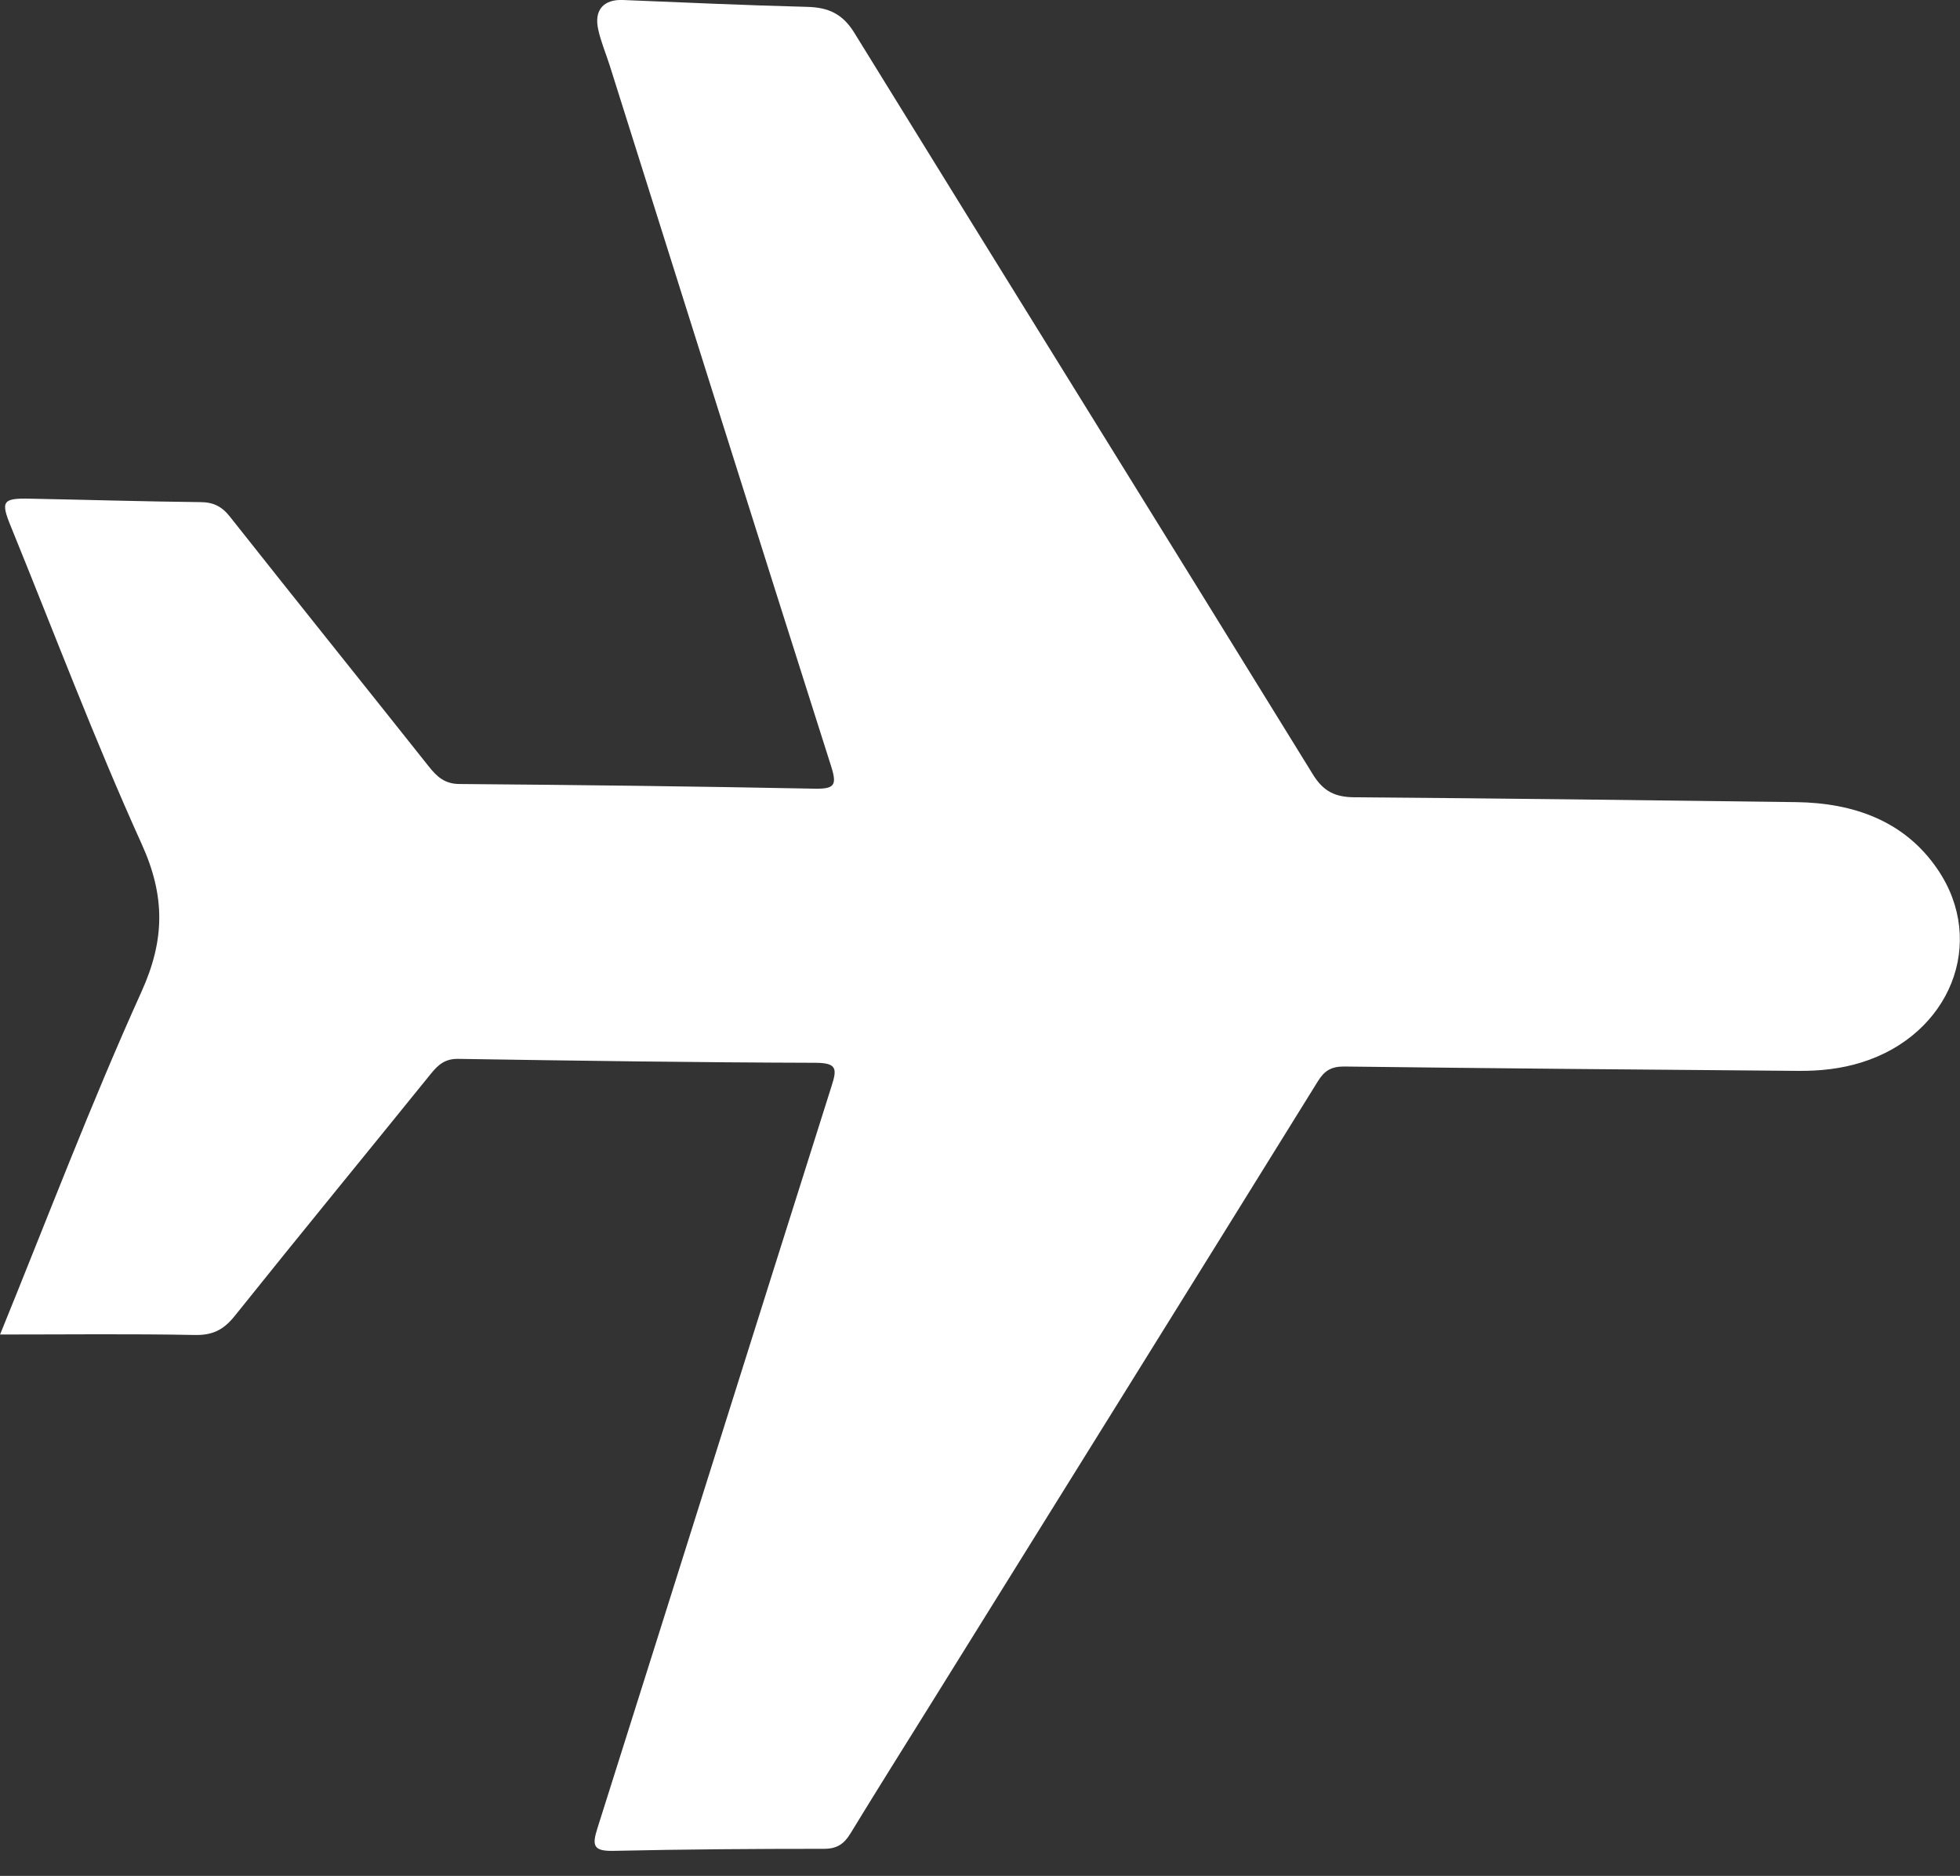 <svg width="70" height="67" viewBox="0 0 70 67" fill="none" xmlns="http://www.w3.org/2000/svg">
<rect x="0" y="0" width="70" height="67" fill="#333333" stroke="none"/>
<g clip-path="url(#clip0_142_541)">
<path d="M0 47.67C1.707 43.477 3.257 39.391 5.055 35.416C5.891 33.566 5.903 32.01 5.066 30.159C3.381 26.436 1.934 22.6 0.39 18.809C0.017 17.901 0.09 17.789 1.069 17.811C3.098 17.85 5.128 17.912 7.152 17.934C7.621 17.934 7.927 18.09 8.215 18.458C10.573 21.441 12.953 24.401 15.316 27.378C15.605 27.74 15.882 28.002 16.419 28.002C20.648 28.035 24.877 28.086 29.1 28.169C29.801 28.18 29.897 28.047 29.688 27.383C27.031 19.038 24.408 10.681 21.773 2.33C21.637 1.907 21.462 1.494 21.366 1.059C21.207 0.357 21.558 -0.028 22.248 -4.86434e-05C24.436 0.089 26.624 0.189 28.817 0.245C29.581 0.262 30.095 0.491 30.514 1.176C35.958 10.007 41.443 18.82 46.887 27.656C47.26 28.264 47.679 28.47 48.368 28.476C53.627 28.515 58.89 28.582 64.148 28.649C66.201 28.677 68.021 29.318 69.197 31.046C70.984 33.666 69.638 36.966 66.478 37.947C65.743 38.176 64.991 38.254 64.227 38.248C58.817 38.204 53.406 38.159 47.995 38.092C47.537 38.092 47.294 38.248 47.062 38.627C42.449 46.07 37.818 53.501 33.194 60.938C32.249 62.454 31.3 63.965 30.372 65.487C30.146 65.855 29.897 66.033 29.434 66.033C26.924 66.033 24.413 66.05 21.909 66.106C21.174 66.122 21.145 65.905 21.337 65.297C24.131 56.467 26.901 47.631 29.694 38.806C29.892 38.187 29.909 37.964 29.128 37.959C24.871 37.947 20.619 37.886 16.362 37.819C15.893 37.814 15.655 38.025 15.395 38.343C13.06 41.231 10.703 44.102 8.379 47.006C7.989 47.491 7.604 47.692 6.966 47.681C4.687 47.636 2.403 47.664 0 47.664L0 47.67Z" fill="white"/>
</g>
<defs>
<clipPath id="clip0_142_541">
<rect width="70" height="66.111" fill="white"/>
</clipPath>
</defs>
</svg>
